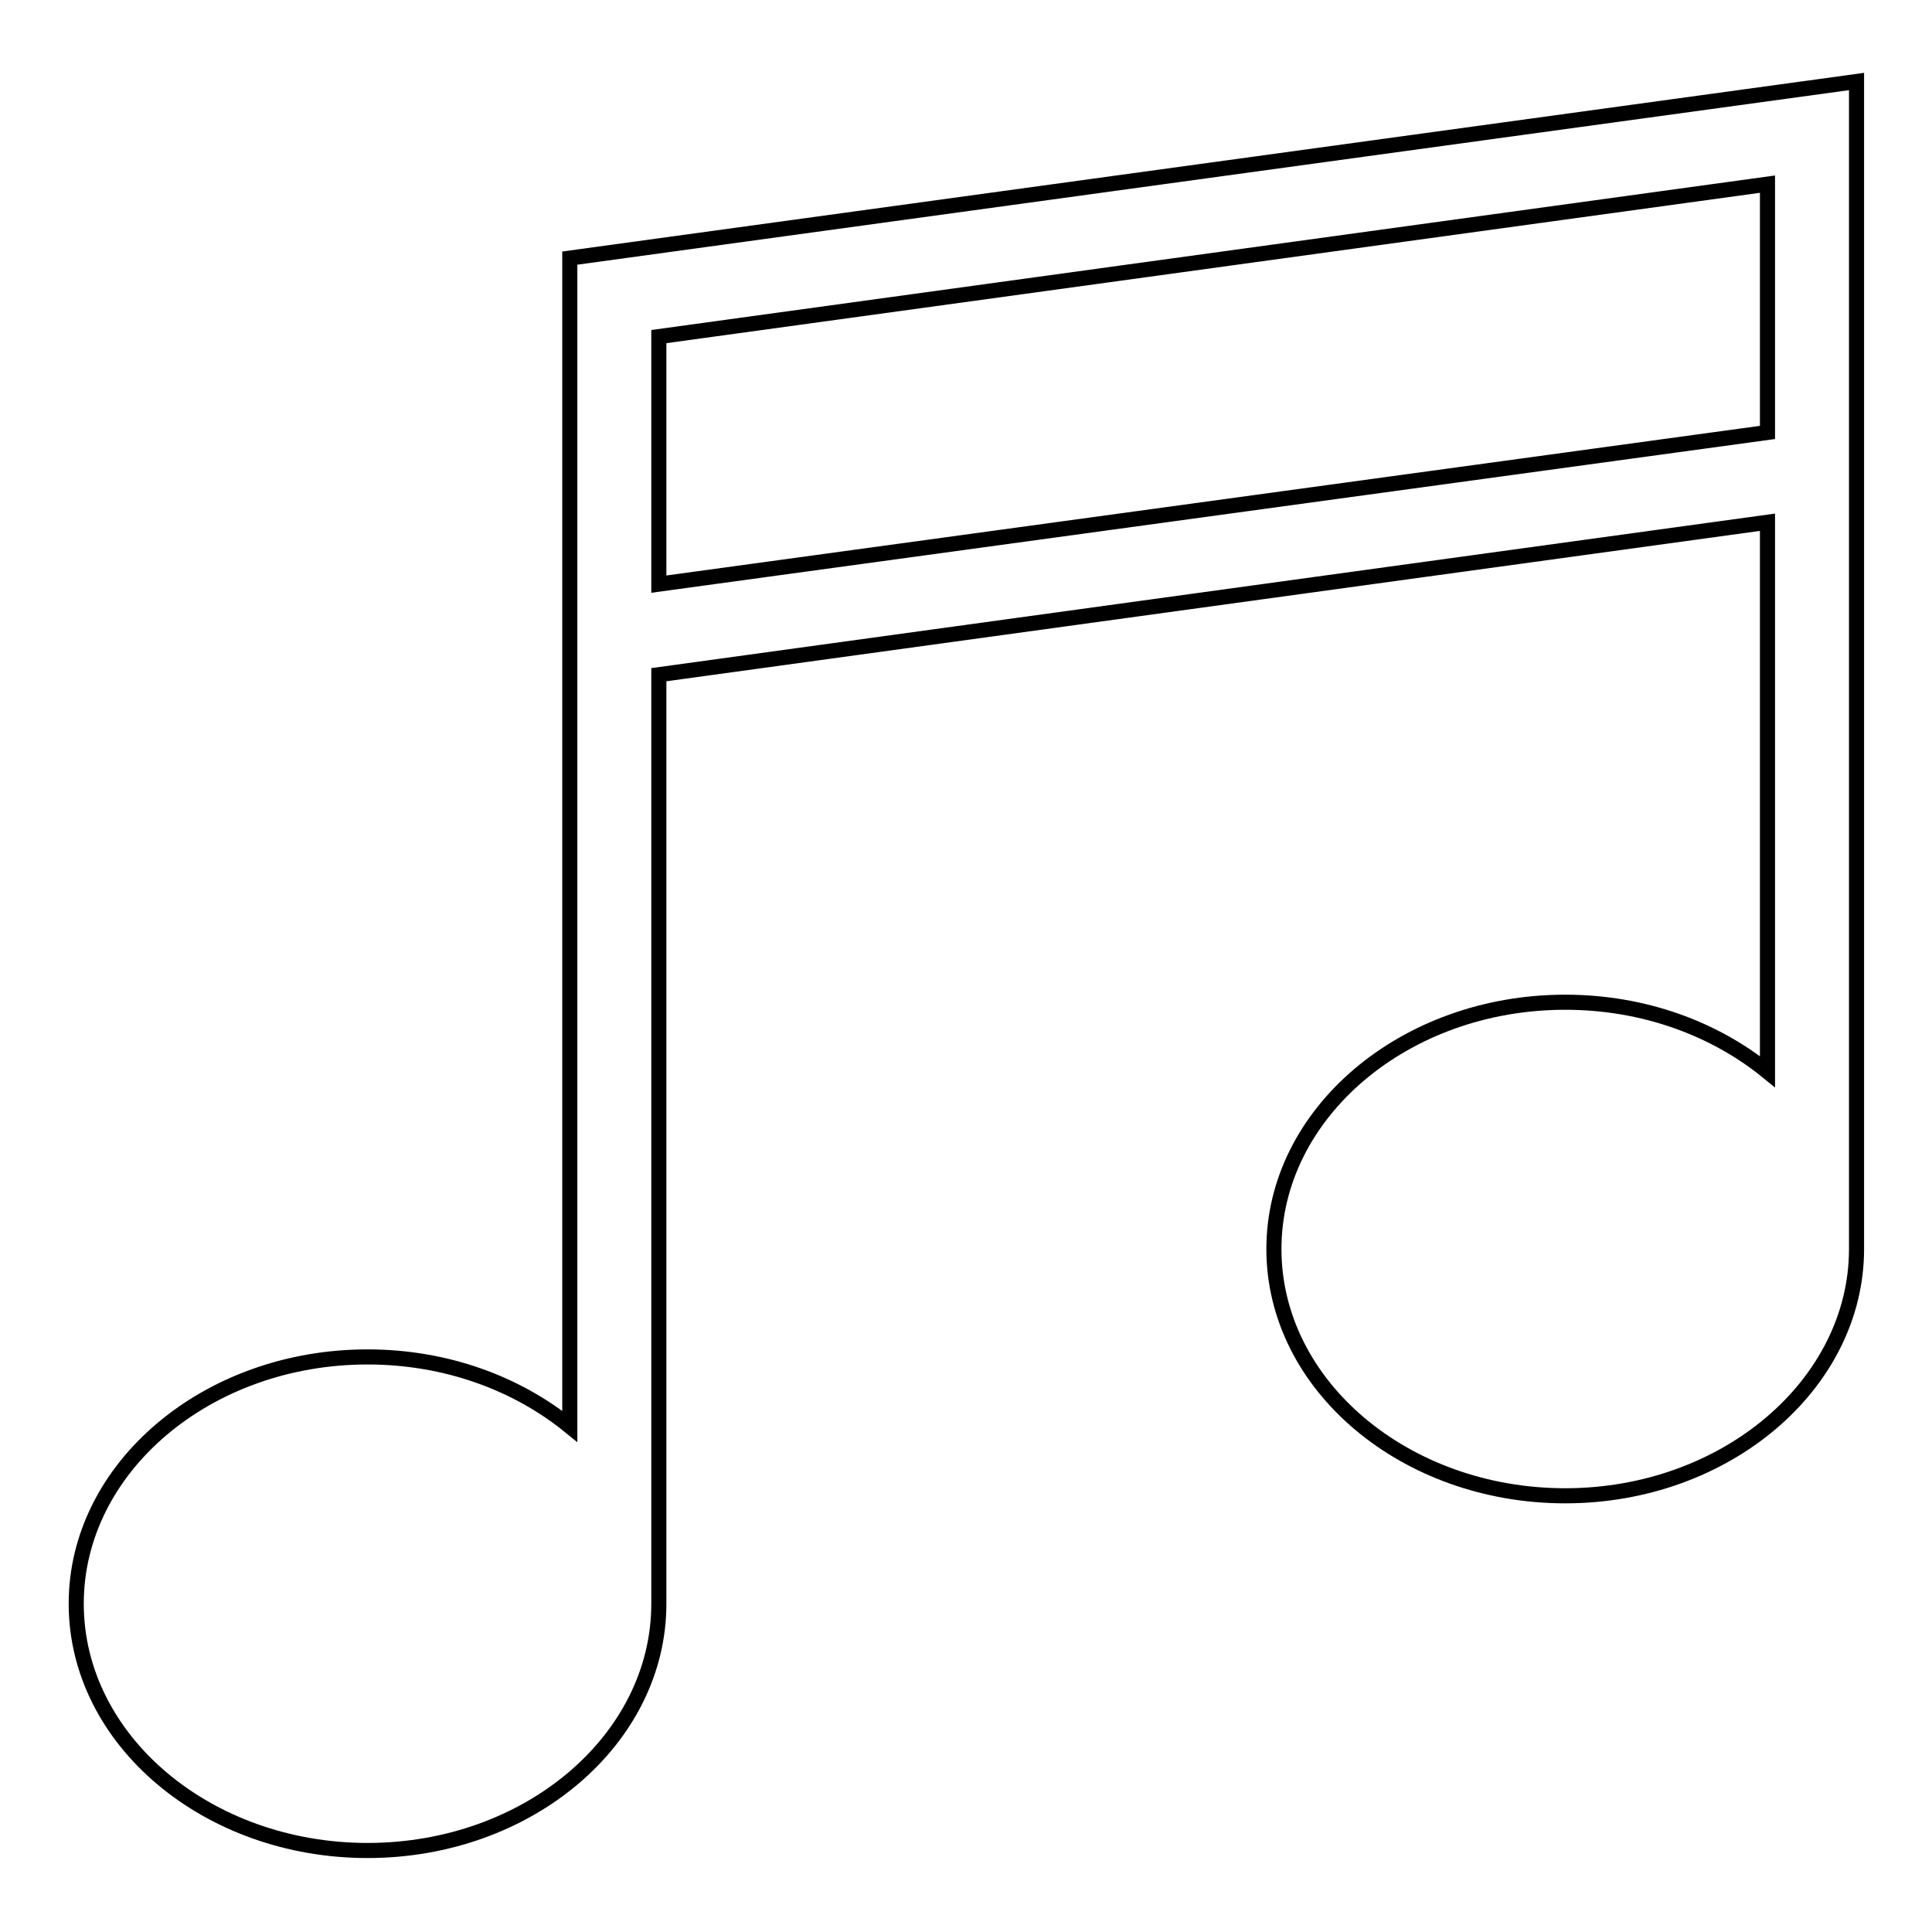 <?xml version="1.0" encoding="utf-8"?>
<!-- Svg Vector Icons : http://www.onlinewebfonts.com/icon -->
<!DOCTYPE svg PUBLIC "-//W3C//DTD SVG 1.1//EN" "http://www.w3.org/Graphics/SVG/1.1/DTD/svg11.dtd">
<svg version="1.1" xmlns="http://www.w3.org/2000/svg" xmlns:xlink="http://www.w3.org/1999/xlink" x="0px" y="0px" viewBox="0 0 256 256" enable-background="new 0 0 256 256" xml:space="preserve">
<g> <path stroke-width="2" fill-opacity="0" stroke="#000000"  d="M75.5,34.2V189c-7-5.7-16.4-9.2-26.8-9.2c-21.3,0-38.6,14.7-38.6,32.7c0,18.1,17.4,32.7,38.6,32.7 c21.3,0,38.6-14.7,38.6-32.7V89.4l146.9-20.2v72.8c-7-5.7-16.4-9.2-26.8-9.2c-21.3,0-38.6,14.7-38.6,32.7 c0,18.1,17.4,32.7,38.6,32.7c21.3,0,38.6-14.8,38.6-32.7V10.8L75.5,34.2z M87.3,77.4V44.6l146.9-20.2v32.9L87.3,77.4z"/></g>
</svg>